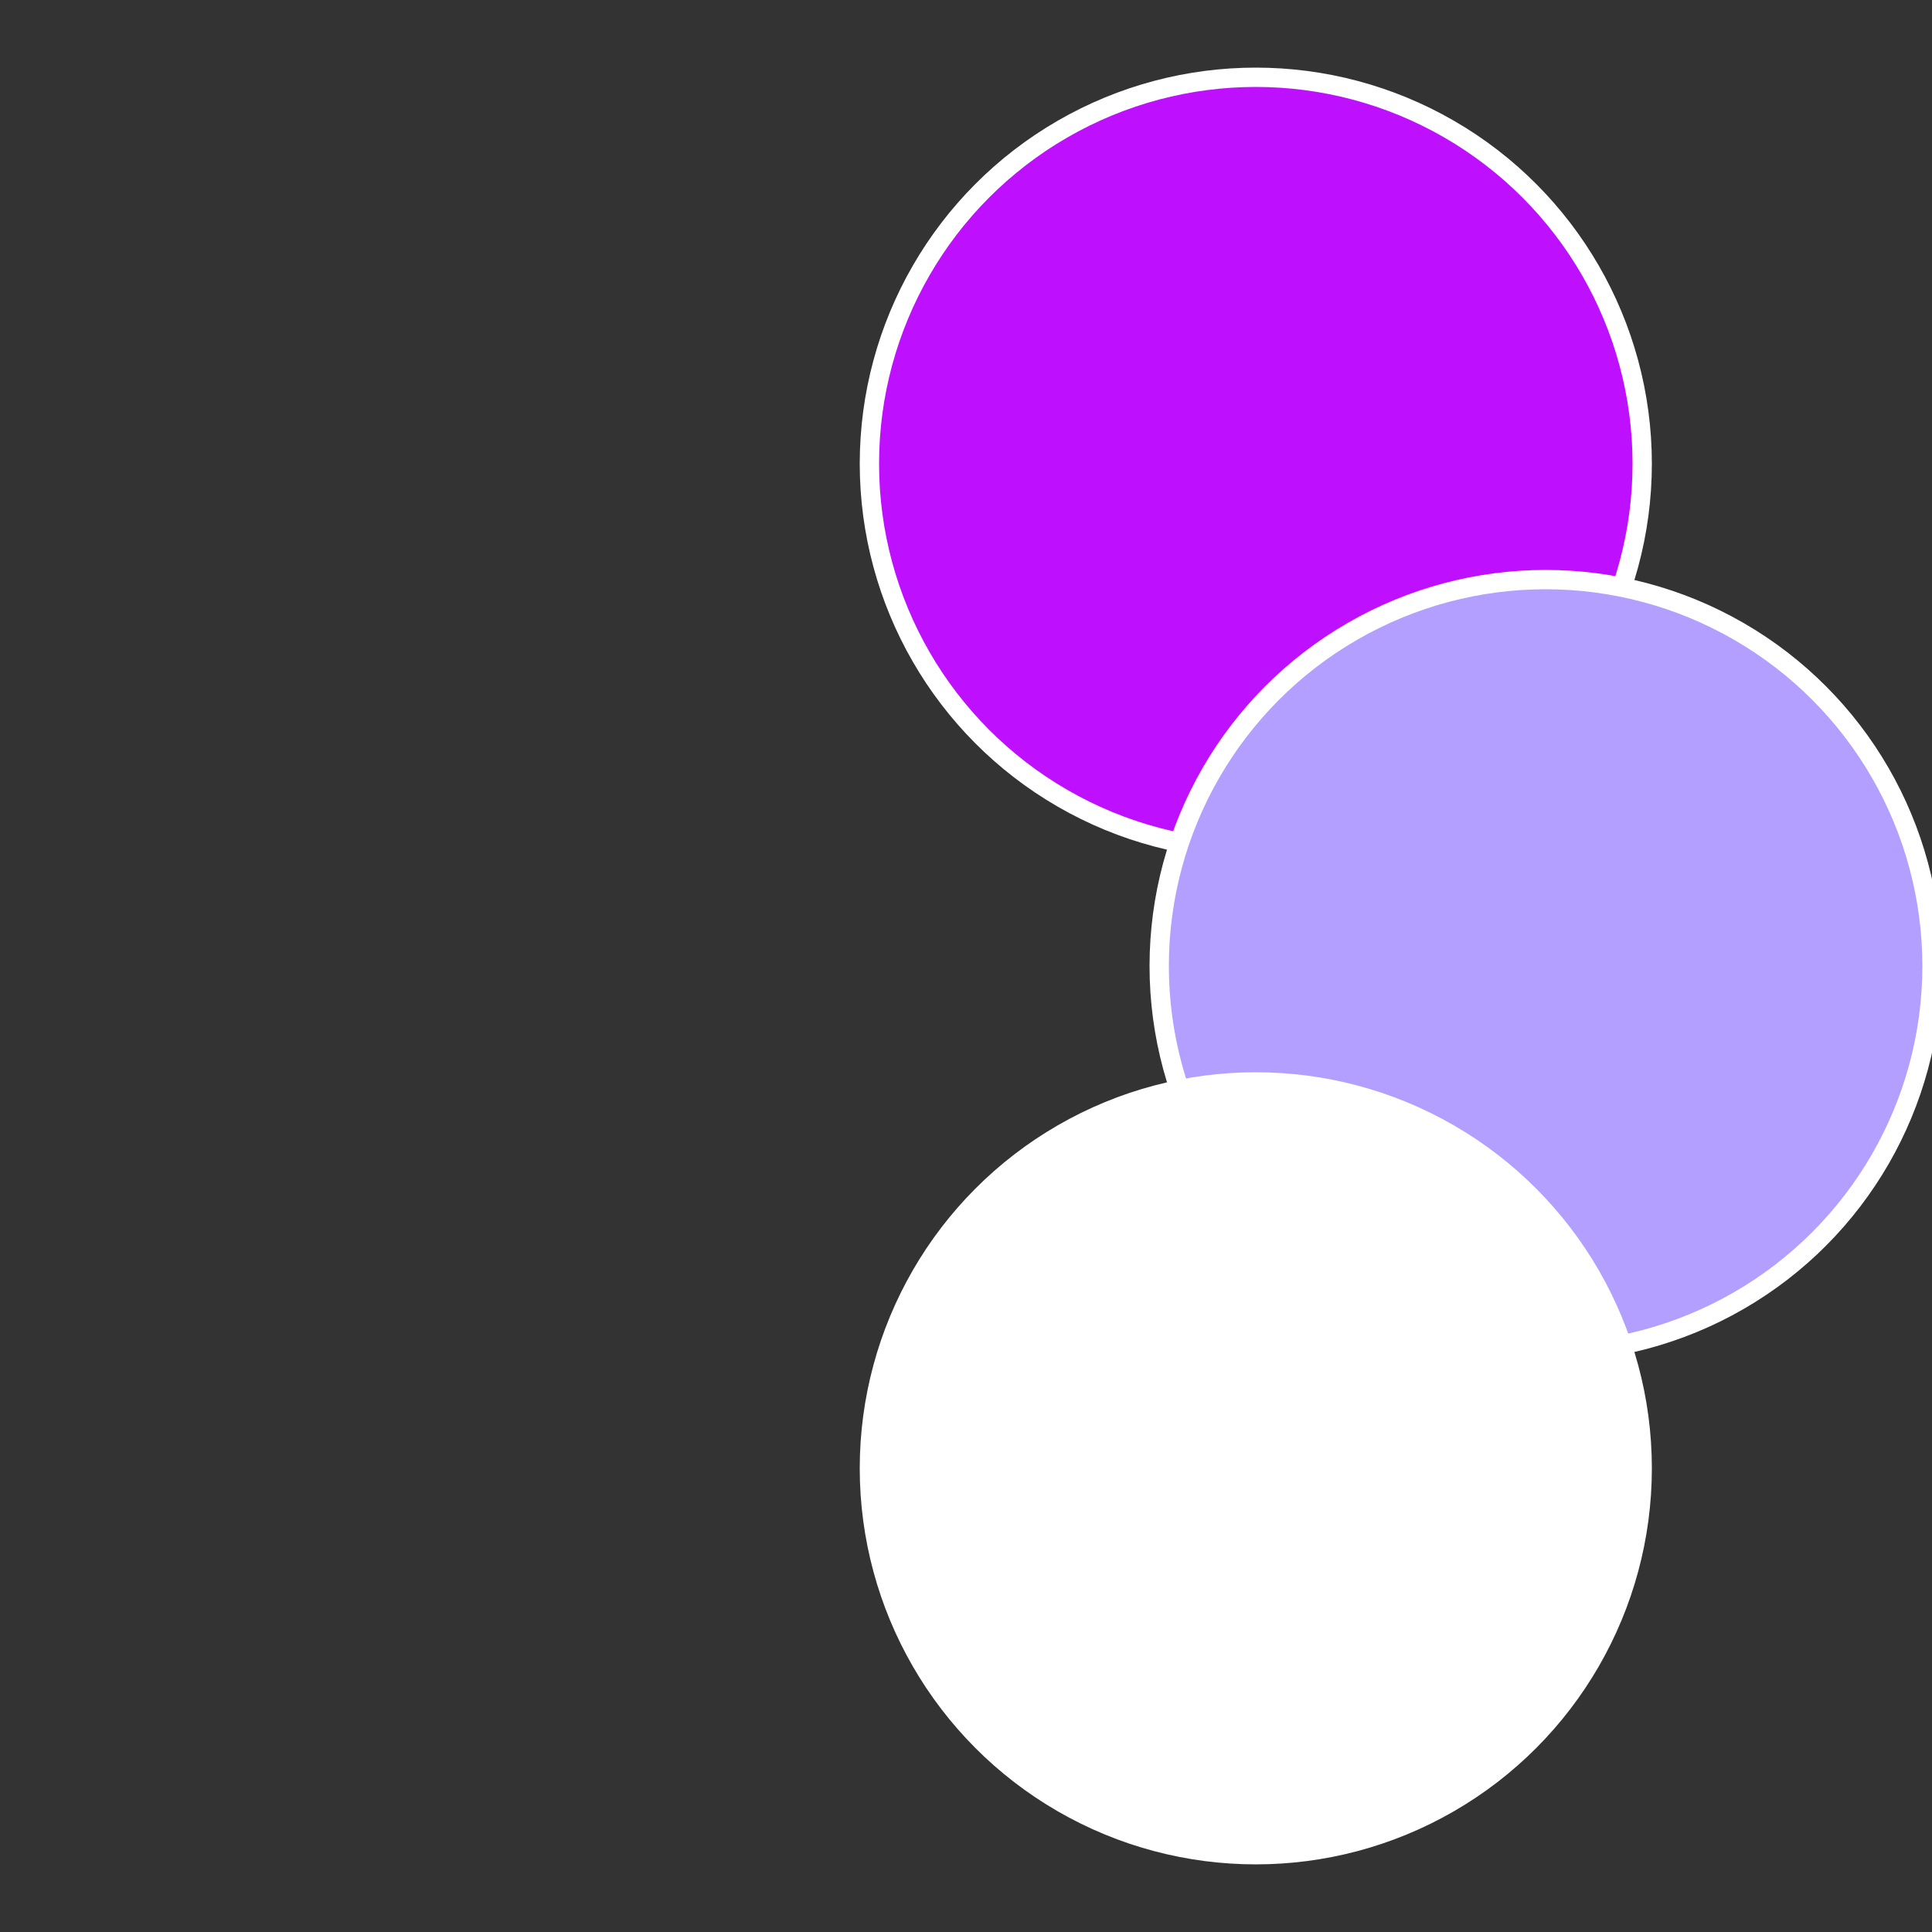 <?xml version="1.0" standalone="no"?>
<svg width="500" height="500" viewBox="-1 -1 2 2" xmlns="http://www.w3.org/2000/svg">
 
                <rect x="-1" y="-1" width="2" height="2" fill="#333333" stroke="none"/>
 
                <circle cx="0.3" cy="-0.52" r="0.4" fill="#bf0fffffffffffff49e10e" stroke="#fff" stroke-width="1%" />
             
                <circle cx="0.6" cy="0" r="0.4" fill="#b29fffffffffffff49ebf0" stroke="#fff" stroke-width="1%" />
             
                <circle cx="0.3" cy="0.52" r="0.4" fill="#ffffffffffffff80fffffffffffff49ebf0" stroke="#fff" stroke-width="1%" />
            </svg>

